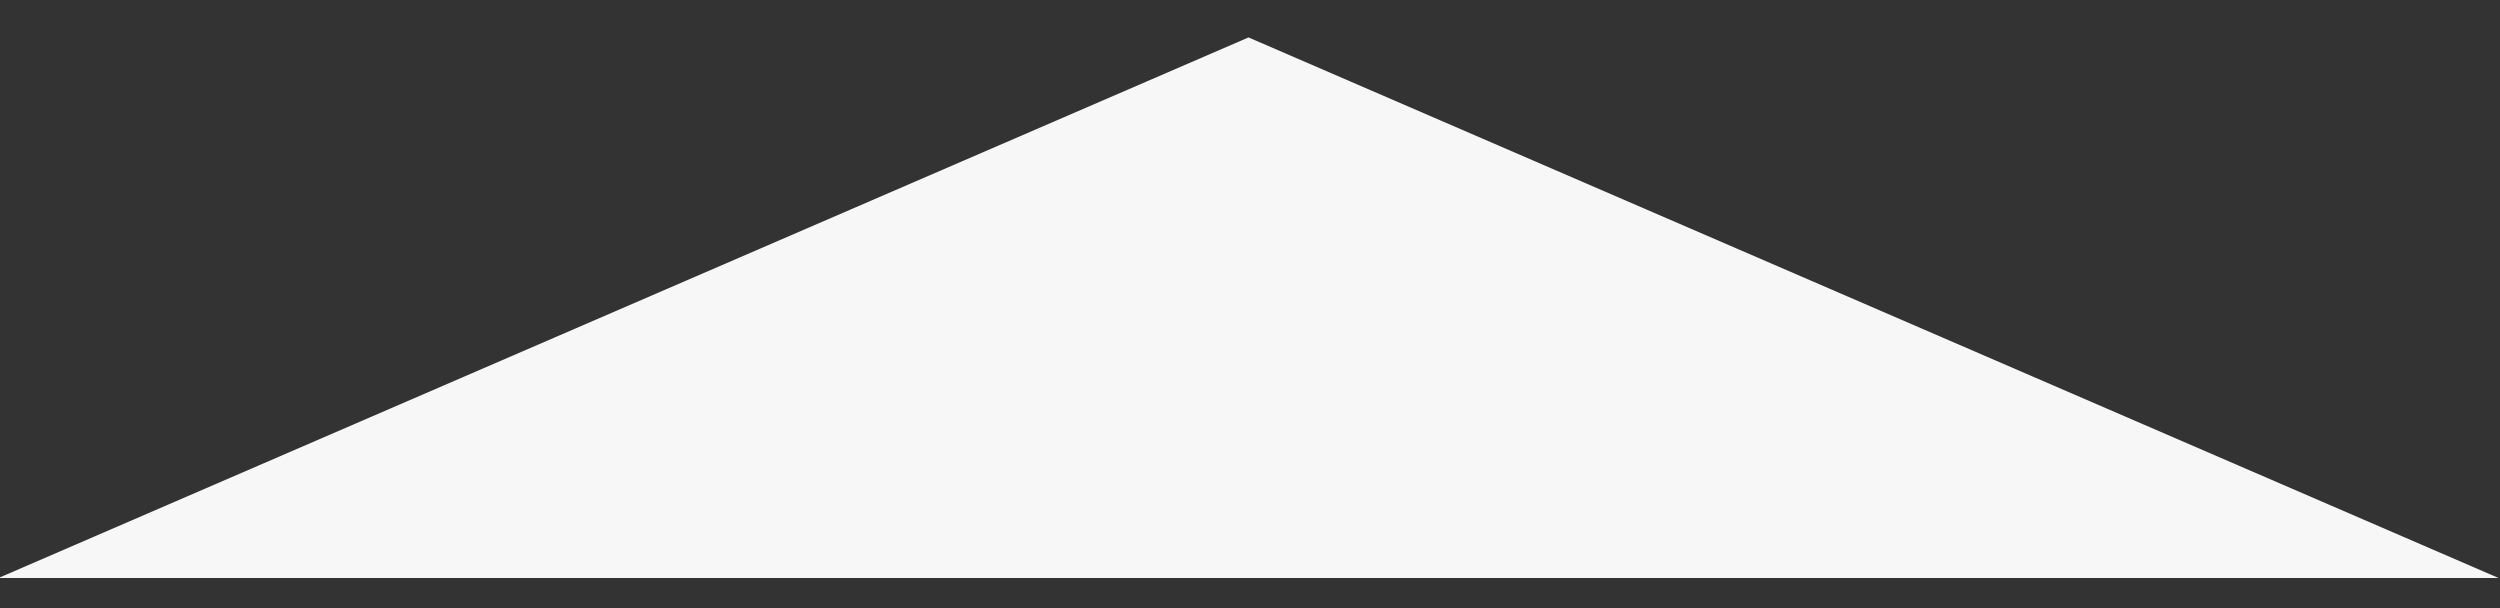 <?xml version="1.0" encoding="UTF-8"?>
<svg width="37px" height="9px" viewBox="0 0 37 9" version="1.1" xmlns="http://www.w3.org/2000/svg" xmlns:xlink="http://www.w3.org/1999/xlink">
    <rect x="0" y="0" width="37" height="9" fill="#333333" stroke="none"/>
    <!-- Generator: Sketch 52.6 (67491) - http://www.bohemiancoding.com/sketch -->
    <title>Triangle</title>
    <desc>Created with Sketch.</desc>
    <g id="elements" stroke="none" stroke-width="1" fill="none" fill-rule="evenodd">
        <g id="open-shopping-cart" transform="translate(-1371, -54)" fill="#F7F7F7">
            <g id="dropdown" transform="translate(1041, 54)">
                <polygon id="Triangle" points="348.478 0.554 366.978 8.554 329.978 8.554"></polygon>
            </g>
        </g>
    </g>
</svg>
